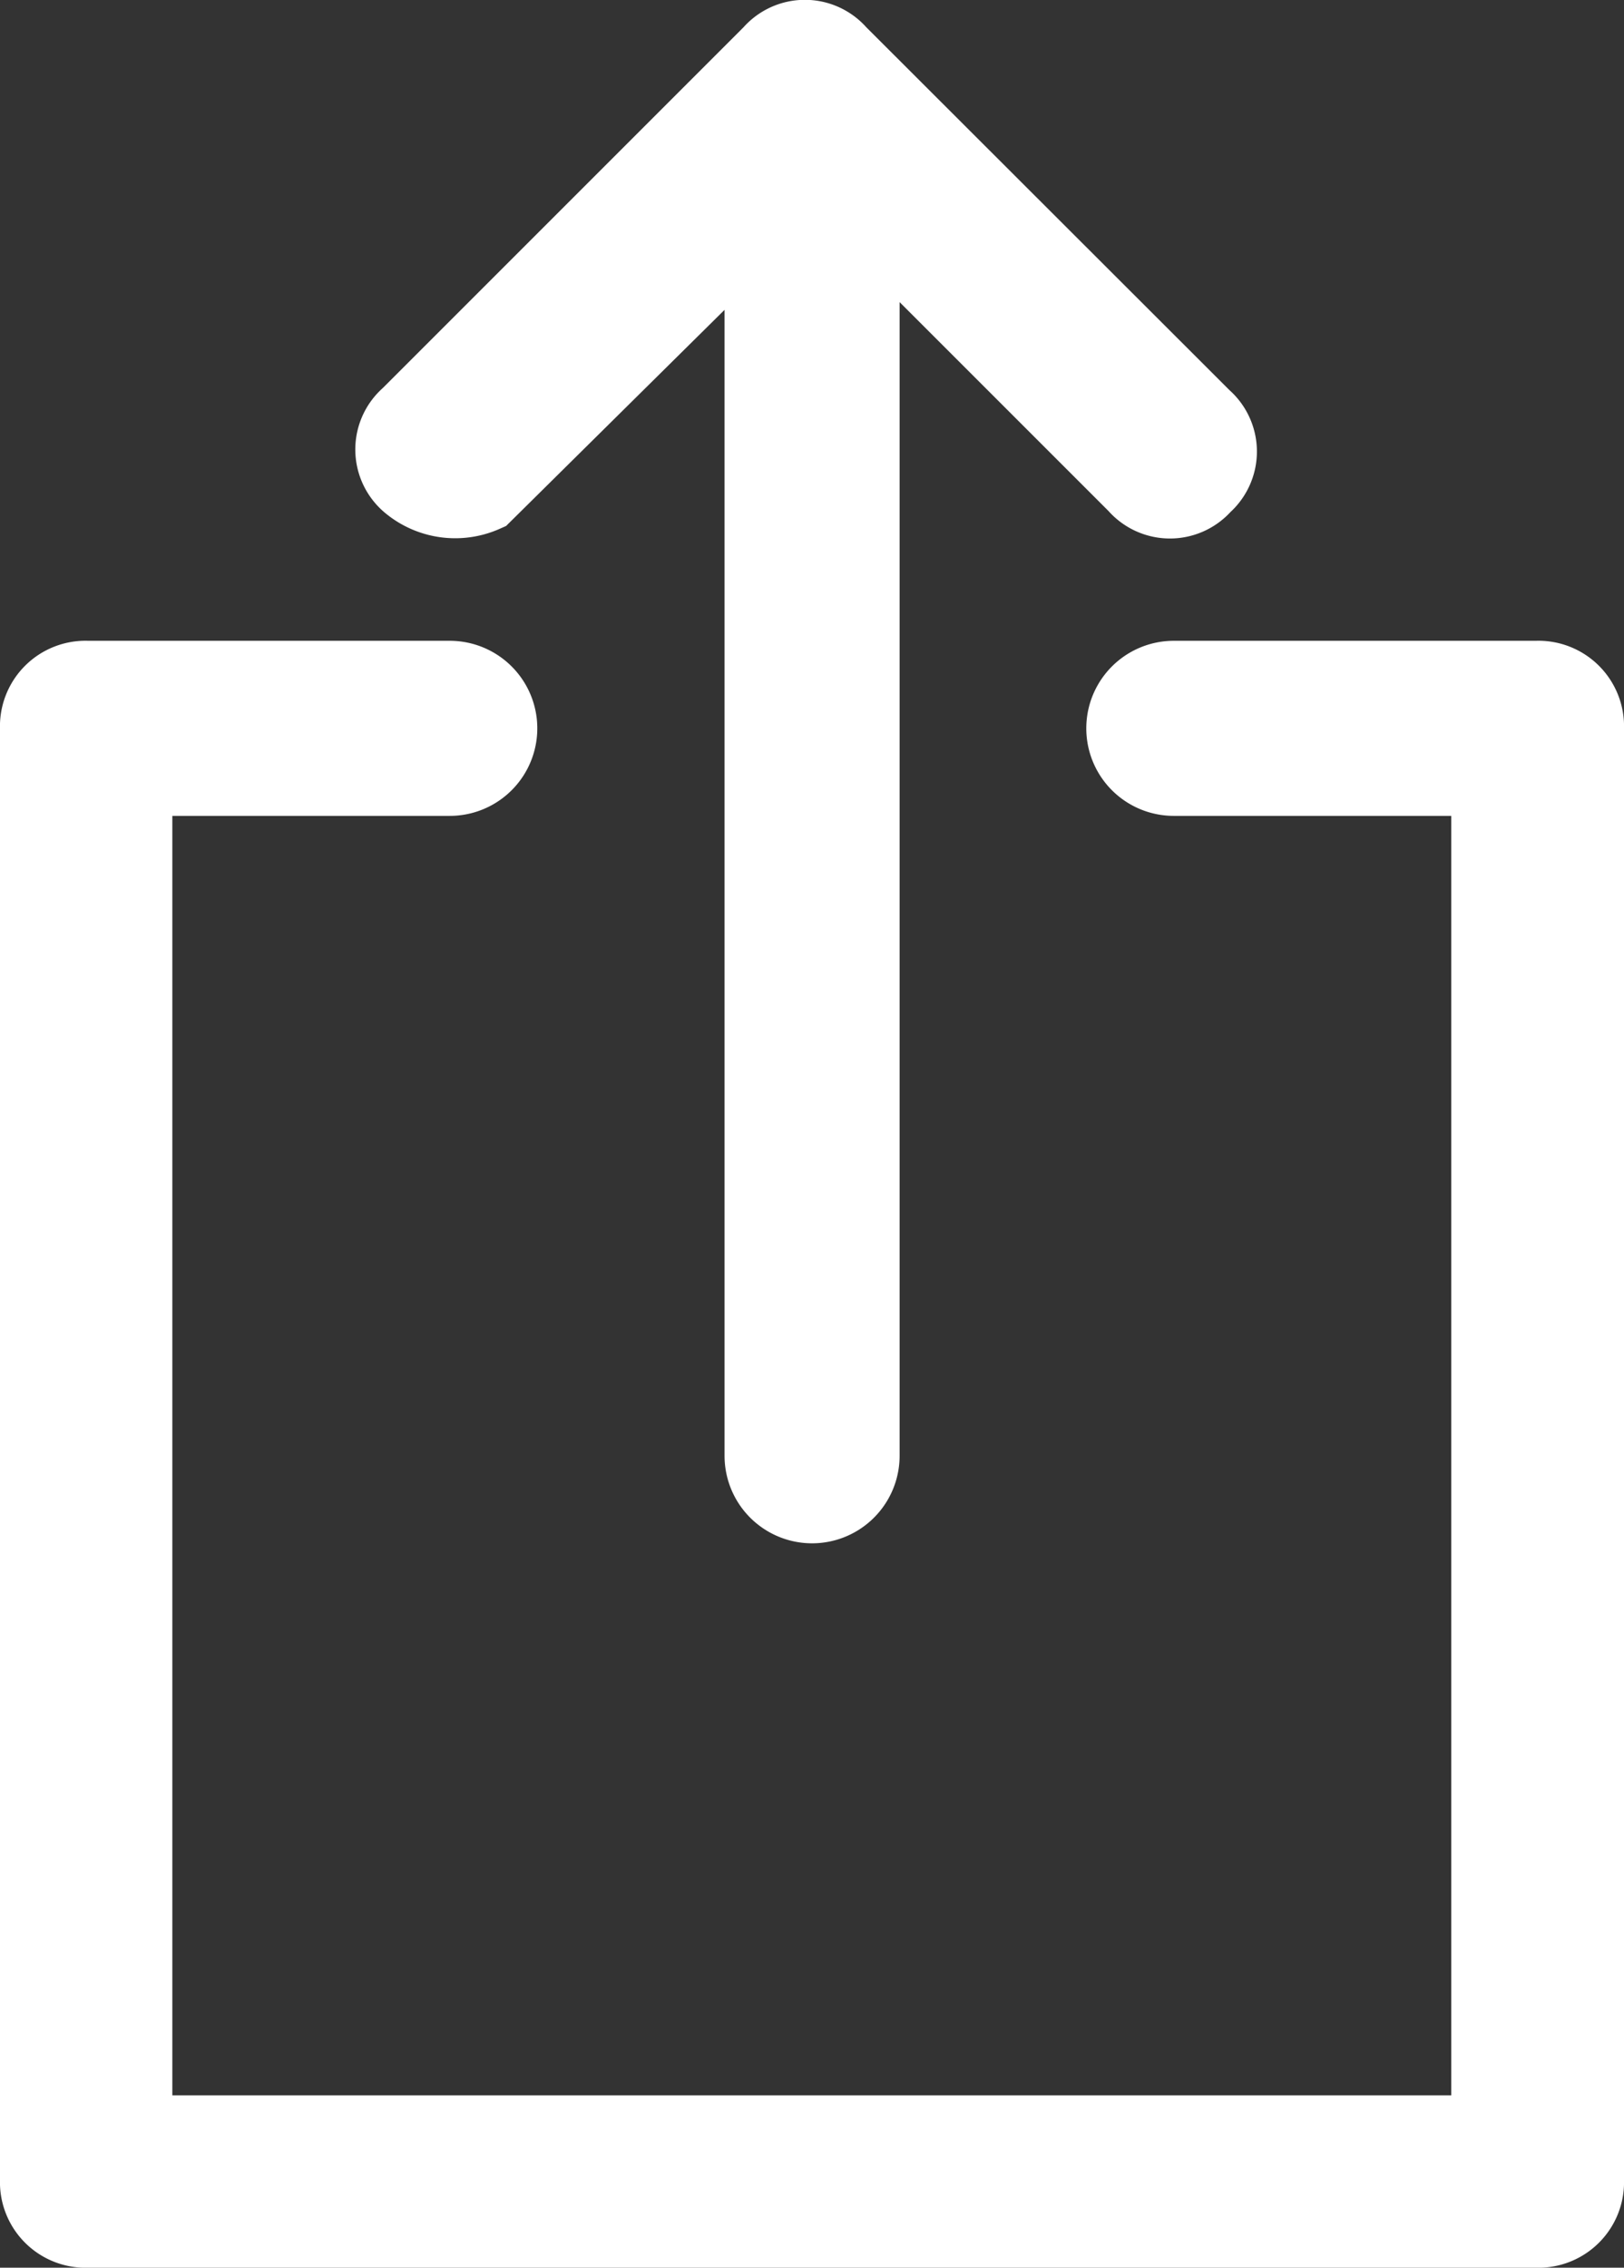 <svg xmlns="http://www.w3.org/2000/svg" width="19.704" height="27.511" viewBox="0 0 19.704 27.511">
  <rect x="0" y="0" width="19.704" height="27.511" fill="#333333" stroke="none"/>
  <g id="download" transform="translate(0.4 0.525)">
    <path id="Path_942" data-name="Path 942" d="M18.242,23.5h-4.4a.562.562,0,1,0,0,1.124h3.866V41.146H1.191V24.624H5.057a.562.562,0,0,0,0-1.124H.662a.538.538,0,0,0-.562.562V41.675a.538.538,0,0,0,.562.562h17.58a.538.538,0,0,0,.562-.562V24.062a.538.538,0,0,0-.562-.562Z" transform="translate(0 -15.751)" fill="#fff" stroke="#fff" stroke-width="1"/>
    <path id="Path_943" data-name="Path 943" d="M14.208,5.436l3.437-3.4v15.1a.562.562,0,1,0,1.124,0V1.933l3.4,3.4a.5.5,0,0,0,.76,0,.5.5,0,0,0,0-.76L18.5.148a.5.5,0,0,0-.76,0l-4.4,4.4a.5.5,0,0,0,0,.76.831.831,0,0,0,.859.132Z" transform="translate(-8.754)" fill="#fff" stroke="#fff" stroke-width="1"/>
  </g>
</svg>
